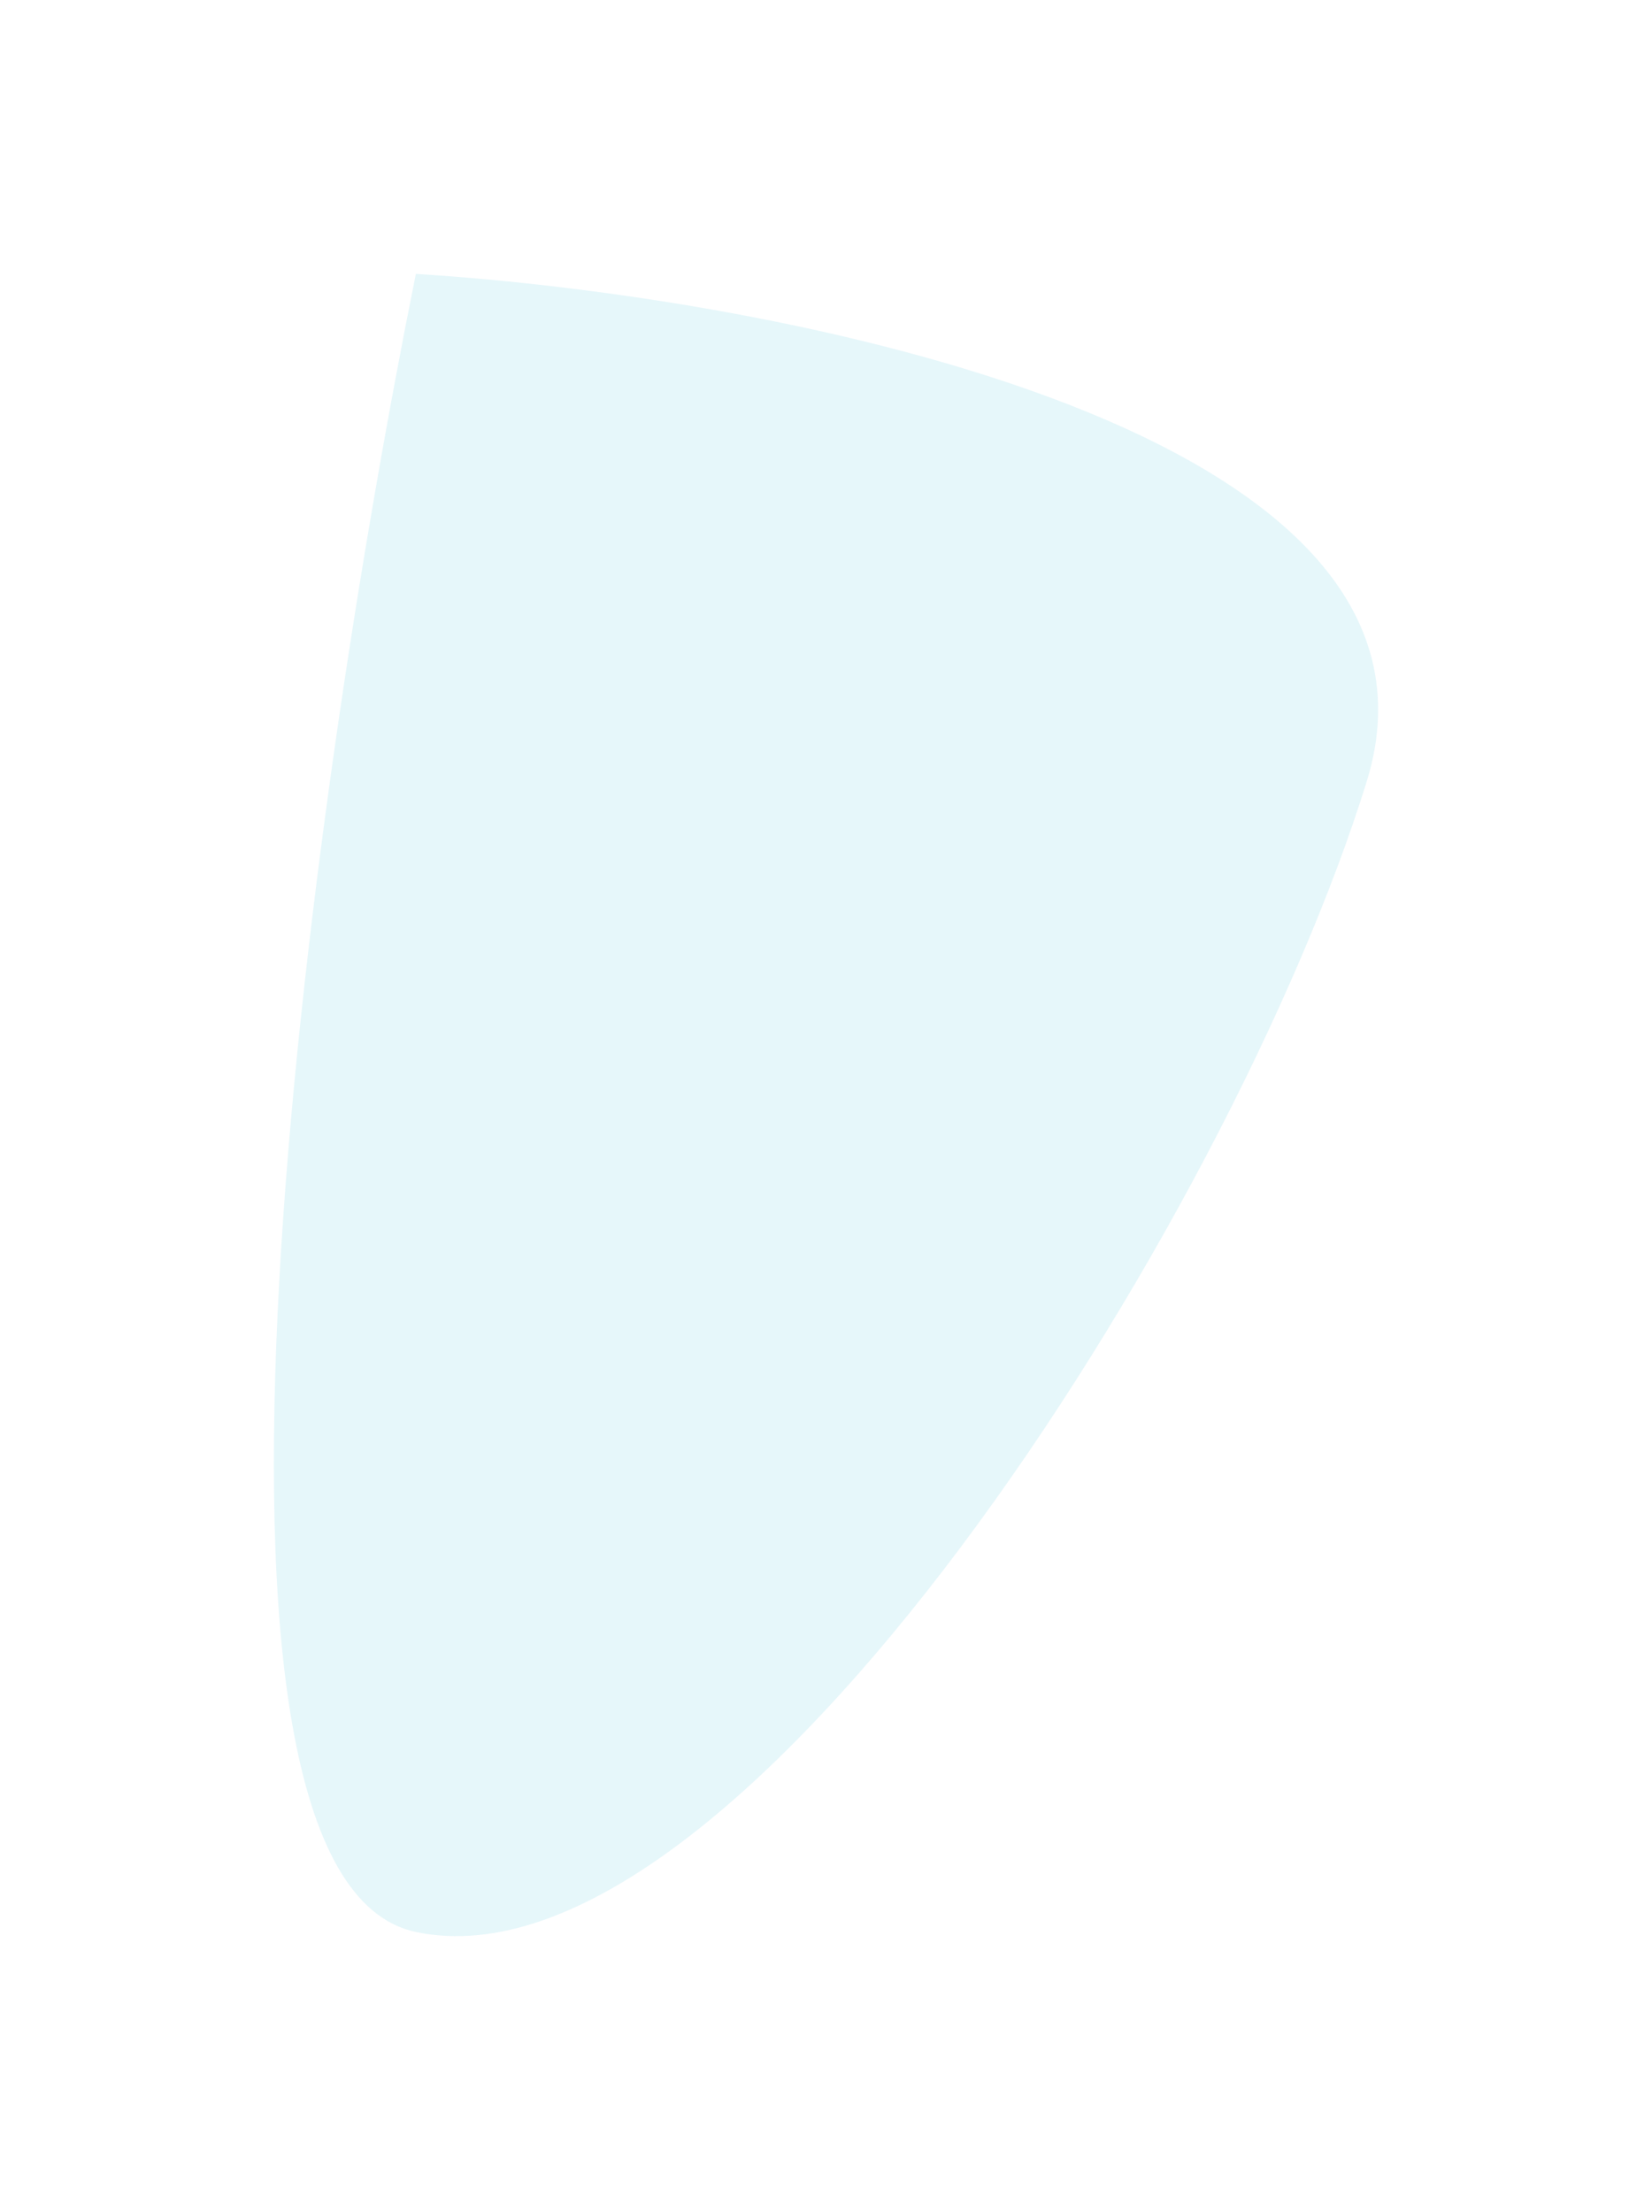 <?xml version="1.0" encoding="utf-8"?>
<svg xmlns="http://www.w3.org/2000/svg" fill="none" height="100%" overflow="visible" preserveAspectRatio="none" style="display: block;" viewBox="0 0 561 751" width="100%">
<g filter="url(#filter0_fn_0_3511)" id="Vector 4" opacity="0.1">
<path d="M464.14 265.281C501.044 145.915 264.24 100.691 141.225 93C104.833 272.972 53.885 637.53 141.225 655.988C250.401 679.062 418.009 414.488 464.14 265.281Z" fill="#00AACC"/>
</g>
<defs>
<filter color-interpolation-filters="sRGB" filterUnits="userSpaceOnUse" height="749.81" id="filter0_fn_0_3511" width="560.406" x="0.297" y="0.297">
<feFlood flood-opacity="0" result="BackgroundImageFix"/>
<feBlend in="SourceGraphic" in2="BackgroundImageFix" mode="normal" result="shape"/>
<feGaussianBlur result="effect1_foregroundBlur_0_3511" stdDeviation="46.352"/>
<feTurbulence baseFrequency="0.263 0.263" numOctaves="3" result="noise" seed="5972" stitchTiles="stitch" type="fractalNoise"/>
<feColorMatrix in="noise" result="alphaNoise" type="luminanceToAlpha"/>
<feComponentTransfer in="alphaNoise" result="coloredNoise1">
<feFuncA tableValues="1 1 1 1 1 1 1 1 1 1 1 1 1 1 1 1 1 1 1 1 1 1 1 1 1 1 1 1 1 1 1 1 1 1 1 1 1 1 1 1 1 1 1 1 1 1 1 1 1 1 1 0 0 0 0 0 0 0 0 0 0 0 0 0 0 0 0 0 0 0 0 0 0 0 0 0 0 0 0 0 0 0 0 0 0 0 0 0 0 0 0 0 0 0 0 0 0 0 0 0" type="discrete"/>
</feComponentTransfer>
<feComposite in="coloredNoise1" in2="effect1_foregroundBlur_0_3511" operator="in" result="noise1Clipped"/>
<feFlood flood-color="rgba(0, 0, 0, 0.25)" result="color1Flood"/>
<feComposite in="color1Flood" in2="noise1Clipped" operator="in" result="color1"/>
<feMerge result="effect2_noise_0_3511">
<feMergeNode in="effect1_foregroundBlur_0_3511"/>
<feMergeNode in="color1"/>
</feMerge>
</filter>
</defs>
</svg>